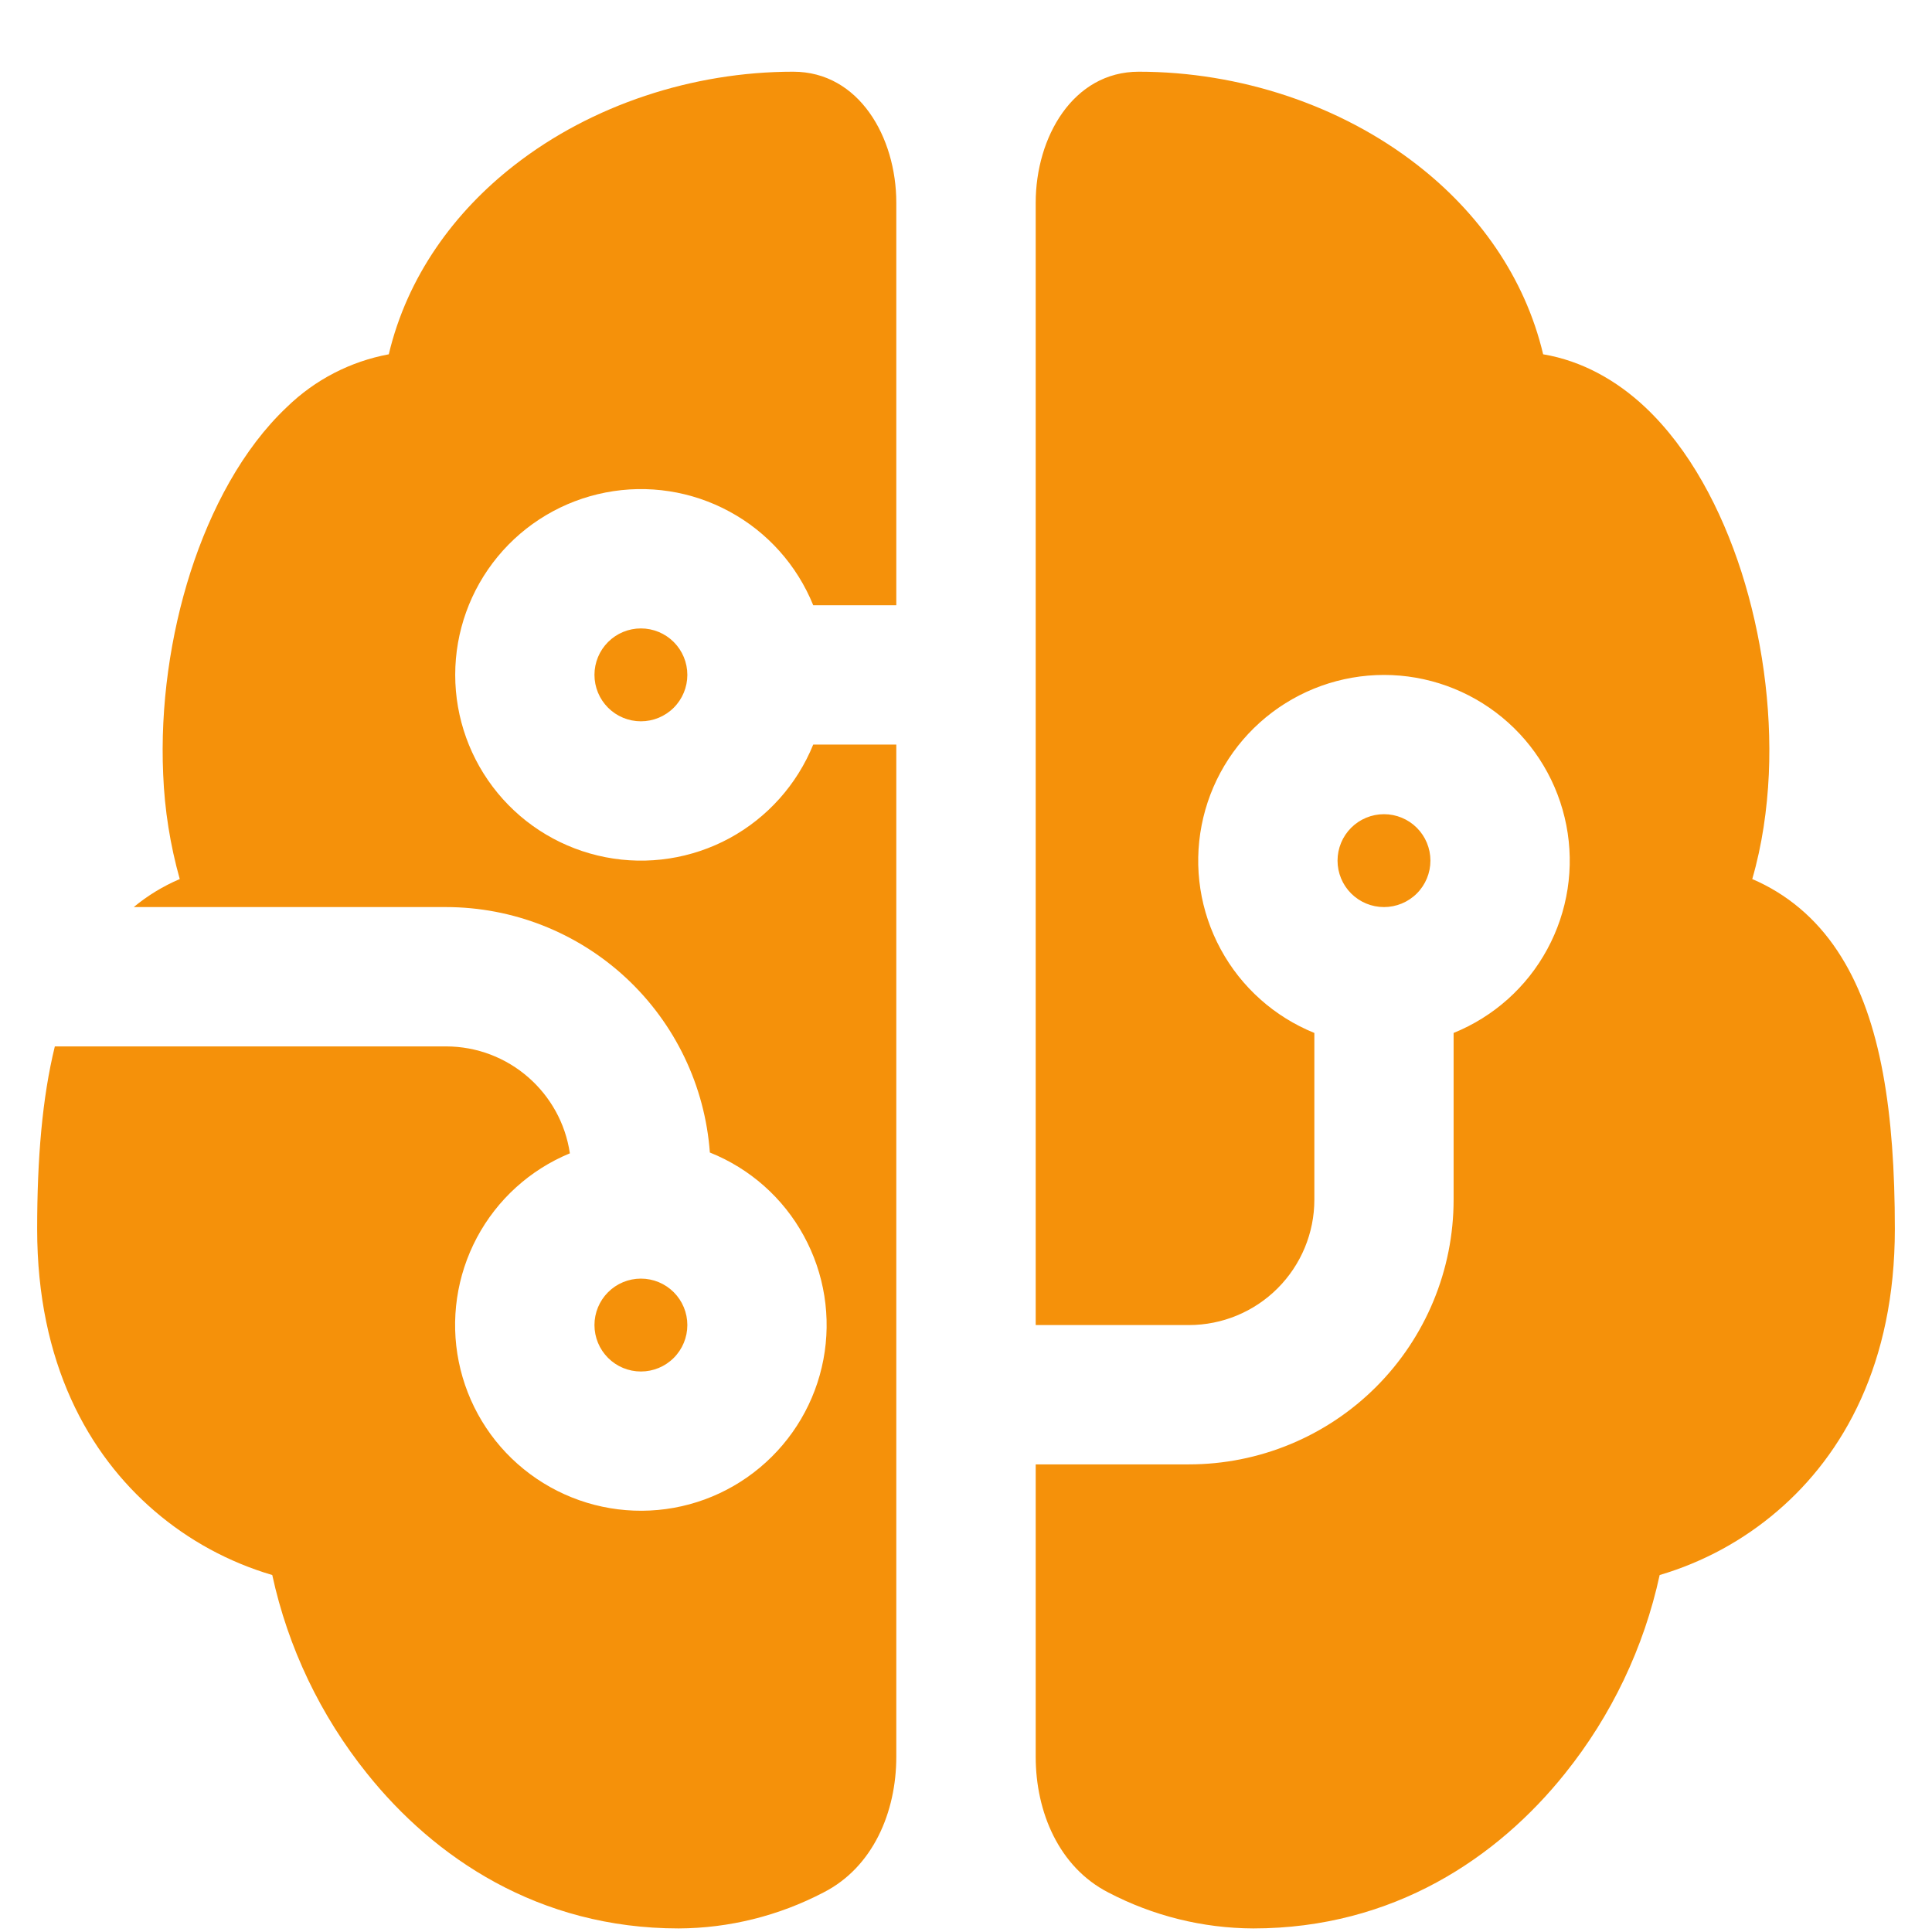 <svg width="26" height="26" viewBox="0 0 26 26" fill="none" xmlns="http://www.w3.org/2000/svg">
<path d="M10.675 0.965C11.559 0.965 12.062 1.845 12.062 2.728V8.145H10.944C10.726 7.607 10.328 7.161 9.818 6.885C9.308 6.608 8.718 6.517 8.149 6.628C7.579 6.739 7.066 7.044 6.697 7.492C6.328 7.94 6.126 8.502 6.126 9.082C6.126 9.662 6.328 10.224 6.697 10.672C7.066 11.12 7.579 11.425 8.149 11.536C8.718 11.647 9.308 11.556 9.818 11.28C10.328 11.003 10.726 10.557 10.944 10.02H12.062V23.642C12.062 24.387 11.748 25.128 11.084 25.467C10.482 25.782 9.813 25.949 9.134 25.952C7.246 25.952 5.843 24.997 4.939 23.867C4.313 23.087 3.876 22.173 3.664 21.196C3.08 21.024 2.539 20.73 2.078 20.333C1.19 19.57 0.5 18.345 0.5 16.54C0.5 15.596 0.568 14.773 0.738 14.082H6C6.848 14.082 7.55 14.707 7.669 15.521C7.133 15.742 6.691 16.143 6.418 16.655C6.146 17.167 6.059 17.757 6.174 18.326C6.289 18.894 6.597 19.405 7.047 19.77C7.497 20.136 8.06 20.334 8.639 20.331C9.219 20.328 9.78 20.123 10.225 19.751C10.67 19.38 10.973 18.866 11.081 18.296C11.189 17.727 11.095 17.137 10.816 16.629C10.538 16.12 10.091 15.725 9.553 15.51C9.487 14.612 9.084 13.773 8.425 13.16C7.766 12.548 6.9 12.207 6 12.207H1.8C1.987 12.052 2.196 11.925 2.419 11.83C2.29 11.37 2.215 10.898 2.196 10.421C2.155 9.502 2.292 8.546 2.565 7.695C2.835 6.857 3.263 6.041 3.862 5.477C4.239 5.11 4.716 4.864 5.232 4.768C5.481 3.718 6.115 2.851 6.924 2.222C7.963 1.412 9.324 0.965 10.674 0.965H10.675ZM13.938 19.707H16C16.945 19.707 17.851 19.332 18.519 18.664C19.187 17.996 19.562 17.089 19.562 16.145V13.901C20.1 13.683 20.546 13.285 20.822 12.775C21.099 12.265 21.19 11.675 21.079 11.106C20.968 10.536 20.663 10.023 20.215 9.654C19.767 9.285 19.205 9.083 18.625 9.083C18.045 9.083 17.483 9.285 17.035 9.654C16.587 10.023 16.282 10.536 16.171 11.106C16.06 11.675 16.151 12.265 16.428 12.775C16.704 13.285 17.15 13.683 17.688 13.901V16.145C17.688 16.592 17.51 17.021 17.193 17.338C16.877 17.654 16.448 17.832 16 17.832H13.938V2.728C13.938 1.845 14.441 0.965 15.325 0.965C16.677 0.965 18.038 1.412 19.076 2.222C19.885 2.851 20.519 3.72 20.767 4.768C21.293 4.856 21.76 5.123 22.137 5.477C22.738 6.041 23.165 6.856 23.435 7.695C23.707 8.546 23.845 9.502 23.804 10.421C23.782 10.891 23.714 11.371 23.581 11.83L23.664 11.867C24.126 12.085 24.501 12.426 24.781 12.88C25.312 13.736 25.5 14.968 25.5 16.54C25.5 18.346 24.81 19.572 23.922 20.333C23.46 20.73 22.919 21.024 22.335 21.196C22.123 22.173 21.687 23.087 21.061 23.867C20.157 24.997 18.754 25.952 16.865 25.952C16.186 25.949 15.517 25.783 14.915 25.468C14.252 25.128 13.938 24.387 13.938 23.642V19.707ZM8 9.082C8 8.916 8.066 8.757 8.183 8.64C8.3 8.523 8.459 8.457 8.625 8.457C8.791 8.457 8.95 8.523 9.067 8.64C9.184 8.757 9.25 8.916 9.25 9.082C9.25 9.248 9.184 9.407 9.067 9.524C8.95 9.641 8.791 9.707 8.625 9.707C8.459 9.707 8.3 9.641 8.183 9.524C8.066 9.407 8 9.248 8 9.082ZM8.625 17.207C8.459 17.207 8.3 17.273 8.183 17.39C8.066 17.507 8 17.666 8 17.832C8 17.998 8.066 18.157 8.183 18.274C8.3 18.391 8.459 18.457 8.625 18.457C8.791 18.457 8.95 18.391 9.067 18.274C9.184 18.157 9.25 17.998 9.25 17.832C9.25 17.666 9.184 17.507 9.067 17.39C8.95 17.273 8.791 17.207 8.625 17.207ZM18 11.582C18 11.748 18.066 11.907 18.183 12.024C18.3 12.141 18.459 12.207 18.625 12.207C18.791 12.207 18.95 12.141 19.067 12.024C19.184 11.907 19.25 11.748 19.25 11.582C19.25 11.416 19.184 11.257 19.067 11.14C18.95 11.023 18.791 10.957 18.625 10.957C18.459 10.957 18.3 11.023 18.183 11.14C18.066 11.257 18 11.416 18 11.582Z" fill="#F5910A"/>
</svg>
